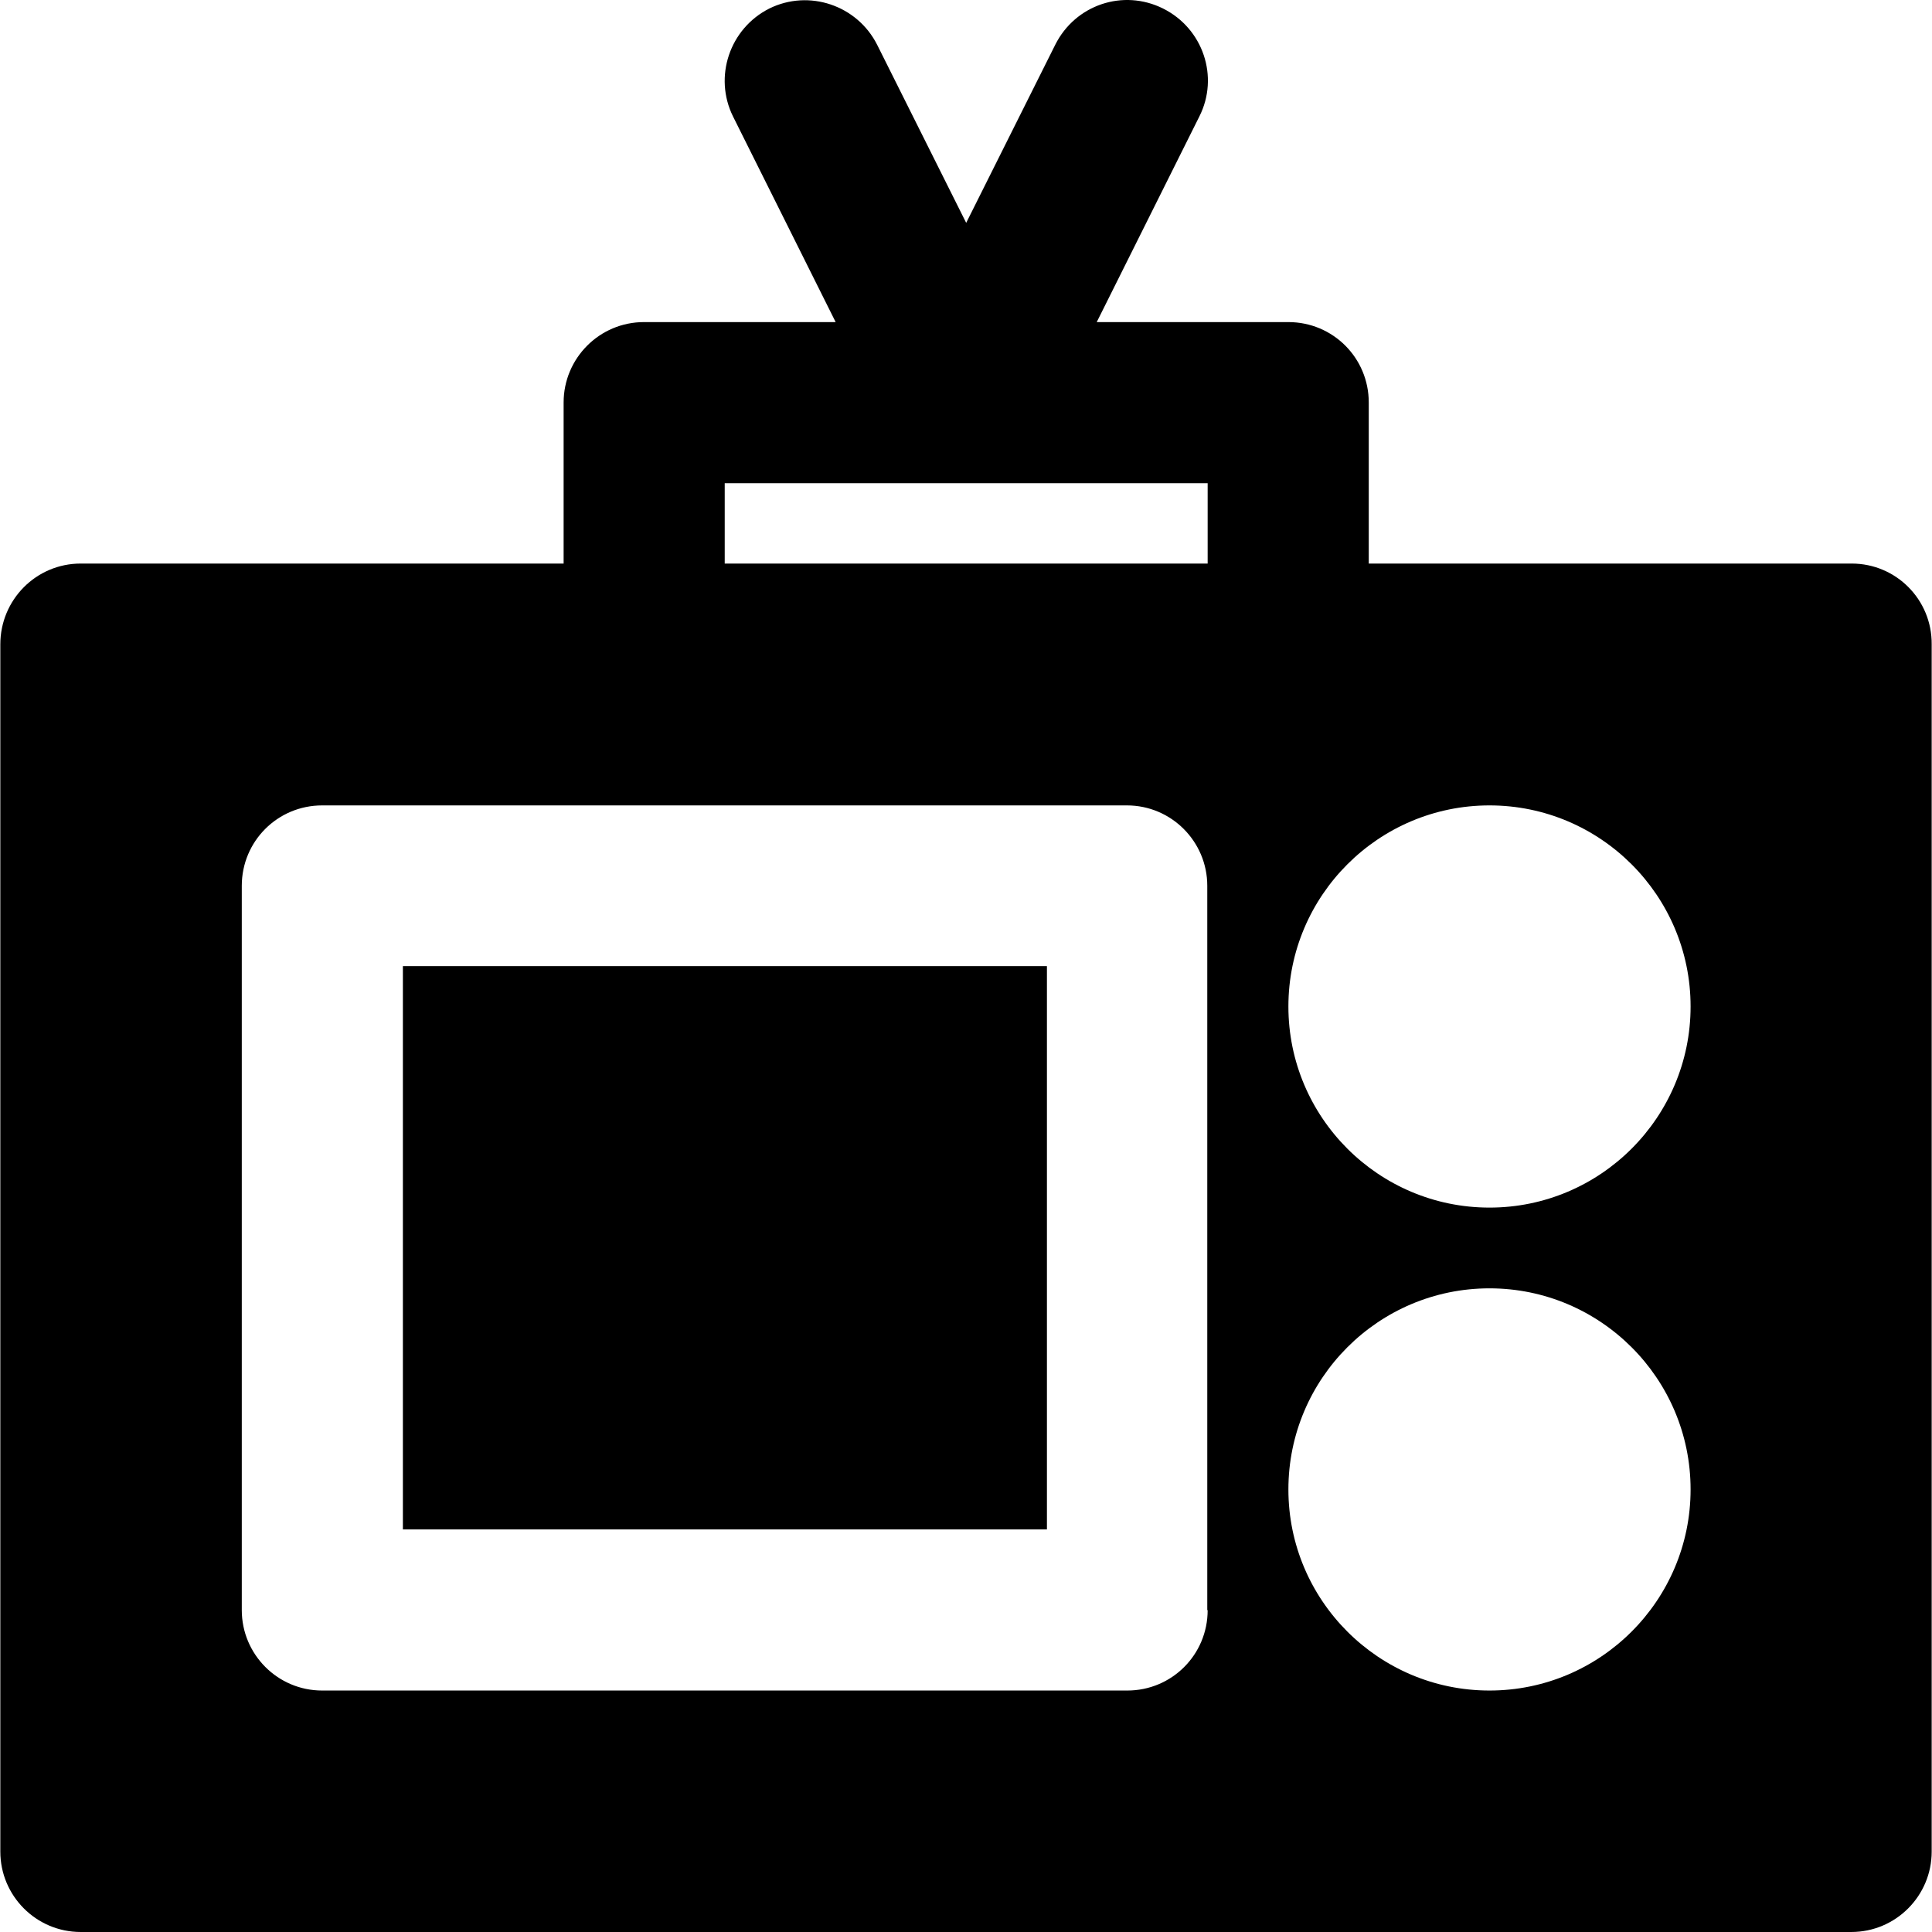<?xml version="1.0" encoding="iso-8859-1"?>
<!-- Uploaded to: SVG Repo, www.svgrepo.com, Generator: SVG Repo Mixer Tools -->
<svg fill="#000000" version="1.1" id="Layer_1" xmlns="http://www.w3.org/2000/svg" xmlns:xlink="http://www.w3.org/1999/xlink" 
	 viewBox="0 0 512.069 512.069" xml:space="preserve">
<g>
	<g>
		<rect x="106.784" y="256.069" width="170.7" height="149.3"/>
	</g>
</g>
<g>
	<g>
		<path d="M490.784,149.369h-128v-42.7c0-11.8-9.5-21.3-21.3-21.3h-50.8l27.2-54.5c5.3-10.5,1-23.3-9.6-28.6
			c-10.6-5.3-23.3-1-28.6,9.6l-23.6,47.2l-23.6-47.2c-5.3-10.5-18.1-14.8-28.6-9.6c-10.5,5.3-14.8,18.1-9.6,28.6l27.2,54.5h-50.8
			c-11.8,0-21.3,9.6-21.3,21.3v42.7h-128c-11.8,0-21.3,9.6-21.3,21.4v320c0,11.7,9.5,21.3,21.3,21.3h469.3
			c11.8,0,21.3-9.6,21.3-21.3v-320C512.084,158.969,502.584,149.369,490.784,149.369z M298.784,448.069h-213.4
			c-11.8,0-21.3-9.6-21.3-21.3v-192c0-11.8,9.5-21.3,21.3-21.3h213.3c11.8,0,21.3,9.6,21.3,21.3v192h0.1
			C320.084,438.569,310.584,448.069,298.784,448.069z M320.084,149.369h-128v-21.3h128V149.369z M394.784,448.069
			c-29.4,0-53.3-23.9-53.3-53.3c0-29.4,23.9-53.3,53.3-53.3c29.4,0,53.3,23.9,53.3,53.3
			C448.084,424.169,424.184,448.069,394.784,448.069z M394.784,320.069c-29.4,0-53.3-23.9-53.3-53.3c0-29.4,23.9-53.3,53.3-53.3
			c29.4,0,53.3,23.9,53.3,53.3S424.184,320.069,394.784,320.069z"/>
	</g>
</g>
</svg>